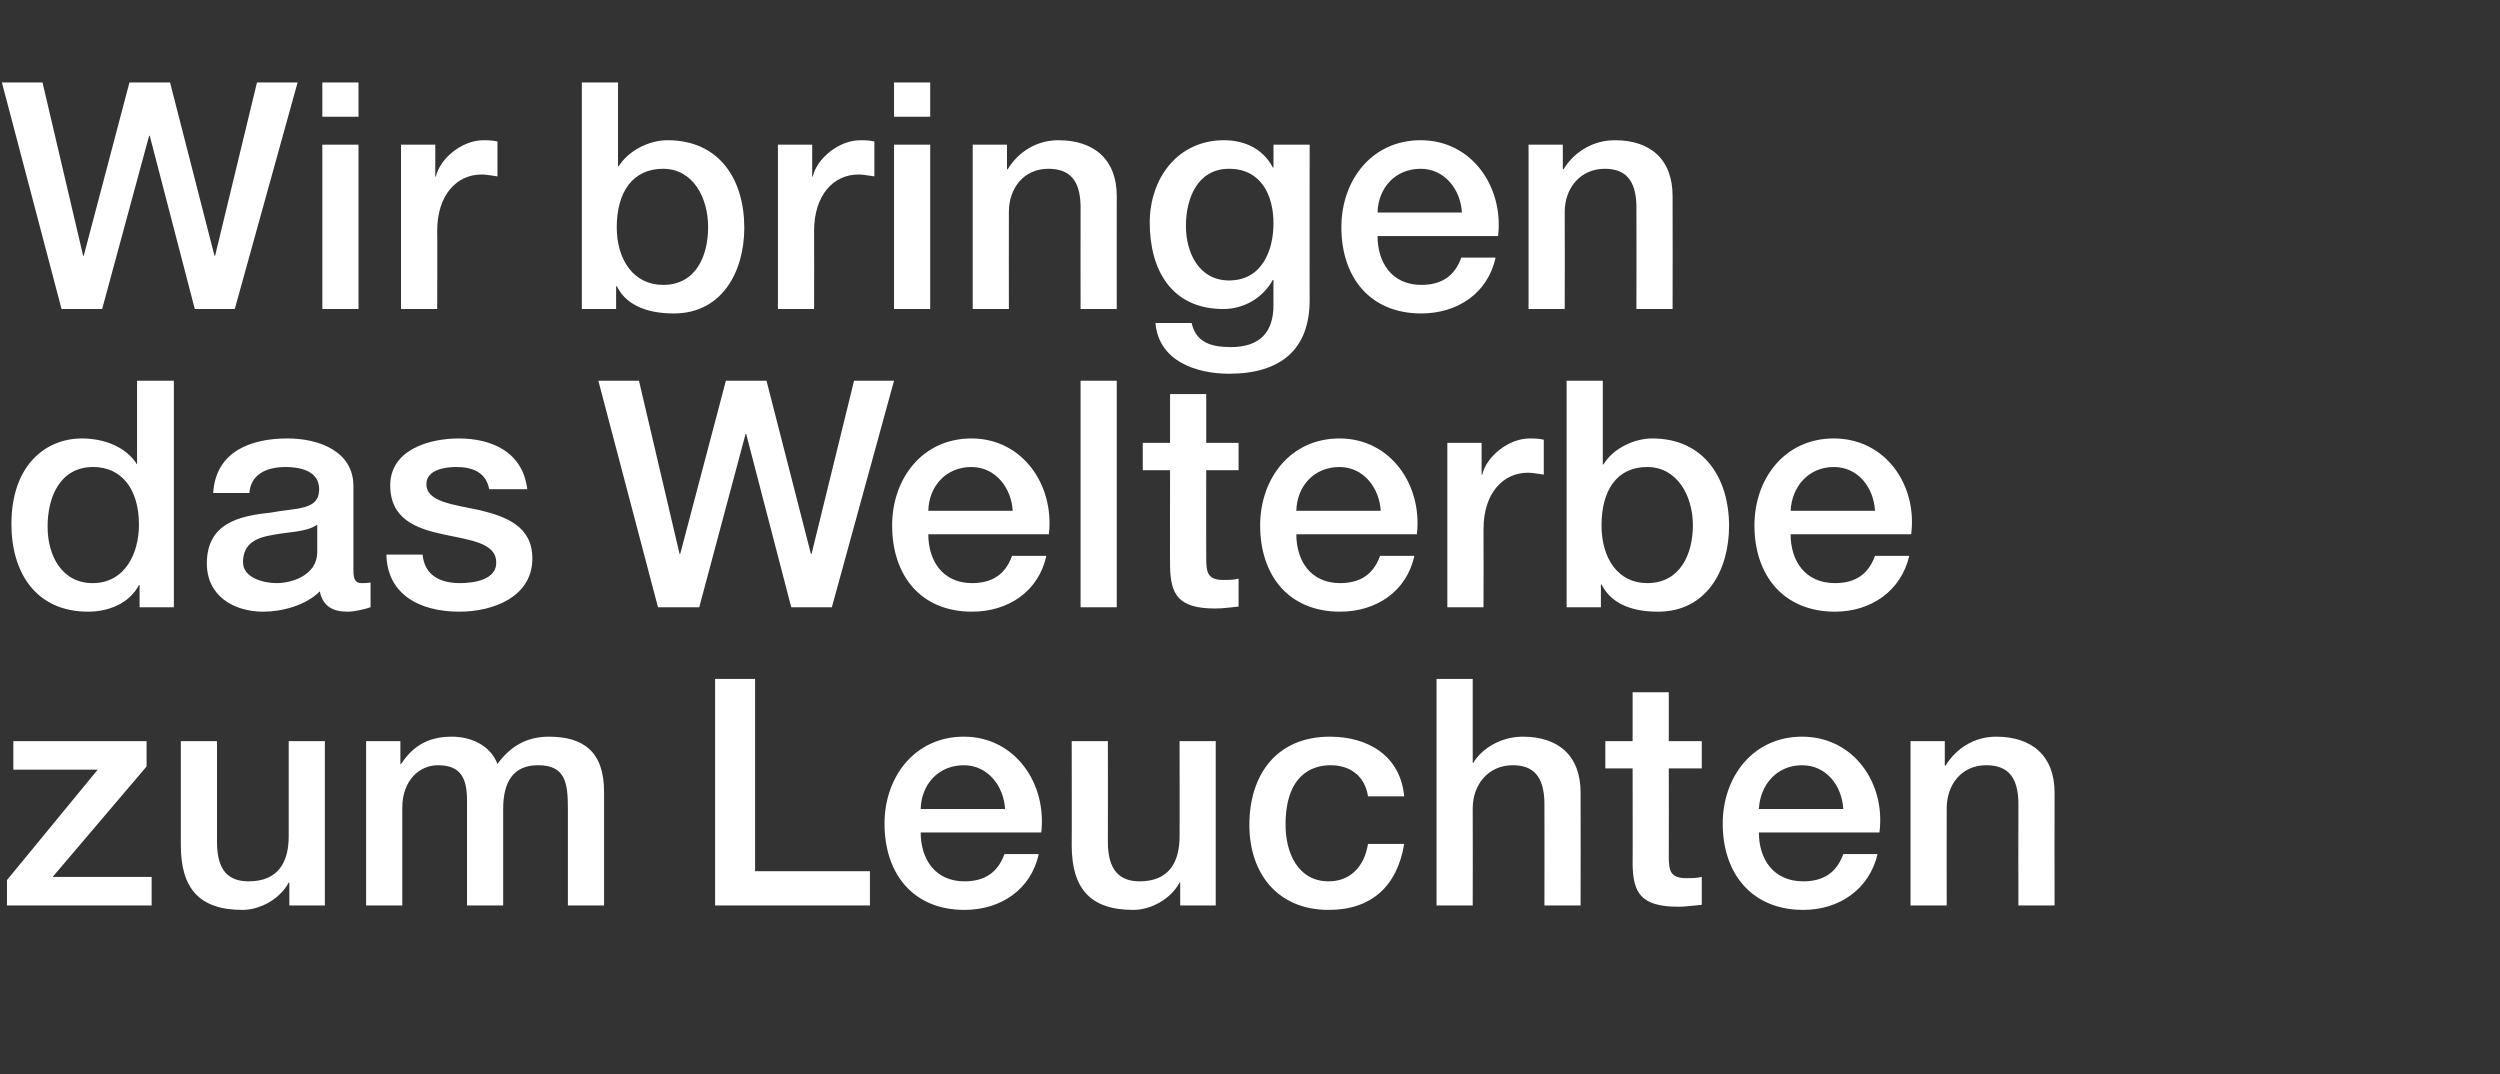 <?xml version="1.0" standalone="no"?><!DOCTYPE svg PUBLIC "-//W3C//DTD SVG 1.1//EN" "http://www.w3.org/Graphics/SVG/1.1/DTD/svg11.dtd"><svg xmlns="http://www.w3.org/2000/svg" version="1.1" width="394px" height="169.3px" viewBox="0 -13 394 169.3" style="top:-13px"><rect x="0" y="-13" width="394" height="169.3" fill="#333333" stroke="none"/>  <desc>Wir bringen das Welterbe zum Leuchten</desc>  <defs/>  <g id="Polygon79617">    <path d="M 2.1 103.8 L 23.1 103.8 L 23.1 107.8 L 8.3 125.2 L 23.9 125.2 L 23.9 129.7 L 1.1 129.7 L 1.1 125.7 L 15.4 108.3 L 2.1 108.3 L 2.1 103.8 Z M 51.2 129.7 L 45.6 129.7 L 45.6 126.1 C 45.6 126.1 45.5 126.1 45.5 126.1 C 44.1 128.7 41 130.4 38.2 130.4 C 31.4 130.4 28.5 127 28.5 120.2 C 28.5 120.25 28.5 103.8 28.5 103.8 L 34.2 103.8 C 34.2 103.8 34.2 119.7 34.2 119.7 C 34.2 124.2 36 125.9 39.2 125.9 C 43.9 125.9 45.5 122.8 45.5 118.8 C 45.5 118.85 45.5 103.8 45.5 103.8 L 51.2 103.8 L 51.2 129.7 Z M 57.7 103.8 L 63.1 103.8 L 63.1 107.4 C 63.1 107.4 63.25 107.45 63.2 107.4 C 64.9 104.9 67.1 103.1 71.2 103.1 C 74.3 103.1 77.3 104.5 78.4 107.4 C 80.3 104.8 82.8 103.1 86.5 103.1 C 92 103.1 95.2 105.5 95.2 111.8 C 95.2 111.85 95.2 129.7 95.2 129.7 L 89.5 129.7 C 89.5 129.7 89.5 114.6 89.5 114.6 C 89.5 110.5 89.2 107.6 84.8 107.6 C 80.9 107.6 79.3 110.2 79.3 114.5 C 79.3 114.55 79.3 129.7 79.3 129.7 L 73.6 129.7 C 73.6 129.7 73.6 113.1 73.6 113.1 C 73.6 109.5 72.5 107.6 69 107.6 C 66.1 107.6 63.4 110 63.4 114.3 C 63.4 114.35 63.4 129.7 63.4 129.7 L 57.7 129.7 L 57.7 103.8 Z M 112.7 94 L 119 94 L 119 124.3 L 137.1 124.3 L 137.1 129.7 L 112.7 129.7 L 112.7 94 Z M 145.1 118.2 C 145.1 122.3 147.3 125.9 152 125.9 C 155.3 125.9 157.3 124.4 158.3 121.6 C 158.3 121.6 163.7 121.6 163.7 121.6 C 162.5 127.2 157.7 130.4 152 130.4 C 143.9 130.4 139.4 124.7 139.4 116.8 C 139.4 109.4 144.2 103.1 151.9 103.1 C 160 103.1 165 110.5 164.1 118.2 C 164.1 118.2 145.1 118.2 145.1 118.2 Z M 158.4 114.5 C 158.2 110.9 155.7 107.6 151.9 107.6 C 147.9 107.6 145.2 110.6 145.1 114.5 C 145.1 114.5 158.4 114.5 158.4 114.5 Z M 191.6 129.7 L 186 129.7 L 186 126.1 C 186 126.1 185.93 126.1 185.9 126.1 C 184.5 128.7 181.4 130.4 178.6 130.4 C 171.8 130.4 168.9 127 168.9 120.2 C 168.93 120.25 168.9 103.8 168.9 103.8 L 174.6 103.8 C 174.6 103.8 174.63 119.7 174.6 119.7 C 174.6 124.2 176.5 125.9 179.6 125.9 C 184.3 125.9 185.9 122.8 185.9 118.8 C 185.93 118.85 185.9 103.8 185.9 103.8 L 191.6 103.8 L 191.6 129.7 Z M 215.6 112.5 C 215.1 109.3 212.8 107.6 209.7 107.6 C 206.7 107.6 202.6 109.2 202.6 117 C 202.6 121.3 204.5 125.9 209.4 125.9 C 212.7 125.9 215 123.7 215.6 120 C 215.6 120 221.3 120 221.3 120 C 220.2 126.7 216.1 130.4 209.4 130.4 C 201.3 130.4 196.9 124.6 196.9 117 C 196.9 109.2 201.1 103.1 209.6 103.1 C 215.6 103.1 220.7 106.1 221.3 112.5 C 221.3 112.5 215.6 112.5 215.6 112.5 Z M 226.4 94 L 232.1 94 L 232.1 107.2 C 232.1 107.2 232.23 107.25 232.2 107.2 C 233.6 104.9 236.6 103.1 240 103.1 C 245.6 103.1 249.1 106.1 249.1 111.9 C 249.13 111.95 249.1 129.7 249.1 129.7 L 243.4 129.7 C 243.4 129.7 243.43 113.45 243.4 113.4 C 243.3 109.4 241.7 107.6 238.4 107.6 C 234.6 107.6 232.1 110.6 232.1 114.4 C 232.13 114.45 232.1 129.7 232.1 129.7 L 226.4 129.7 L 226.4 94 Z M 253 103.8 L 257.3 103.8 L 257.3 96.1 L 263 96.1 L 263 103.8 L 268.2 103.8 L 268.2 108.1 L 263 108.1 C 263 108.1 263.03 121.9 263 121.9 C 263 124.2 263.2 125.4 265.8 125.4 C 266.6 125.4 267.4 125.4 268.2 125.2 C 268.2 125.2 268.2 129.6 268.2 129.6 C 266.9 129.7 265.7 129.9 264.5 129.9 C 258.5 129.9 257.4 127.6 257.3 123.3 C 257.33 123.35 257.3 108.1 257.3 108.1 L 253 108.1 L 253 103.8 Z M 277.2 118.2 C 277.2 122.3 279.4 125.9 284.2 125.9 C 287.5 125.9 289.5 124.4 290.5 121.6 C 290.5 121.6 295.9 121.6 295.9 121.6 C 294.6 127.2 289.8 130.4 284.2 130.4 C 276.1 130.4 271.5 124.7 271.5 116.8 C 271.5 109.4 276.3 103.1 284 103.1 C 292.2 103.1 297.2 110.5 296.2 118.2 C 296.2 118.2 277.2 118.2 277.2 118.2 Z M 290.5 114.5 C 290.3 110.9 287.9 107.6 284 107.6 C 280.1 107.6 277.4 110.6 277.2 114.5 C 277.2 114.5 290.5 114.5 290.5 114.5 Z M 301.1 103.8 L 306.5 103.8 L 306.5 107.6 C 306.5 107.6 306.58 107.75 306.6 107.7 C 308.3 104.9 311.2 103.1 314.6 103.1 C 320.2 103.1 323.8 106.1 323.8 111.9 C 323.78 111.95 323.8 129.7 323.8 129.7 L 318.1 129.7 C 318.1 129.7 318.08 113.45 318.1 113.4 C 318 109.4 316.4 107.6 313 107.6 C 309.2 107.6 306.8 110.6 306.8 114.4 C 306.78 114.45 306.8 129.7 306.8 129.7 L 301.1 129.7 L 301.1 103.8 Z " stroke="none" fill="#fff"/>  </g>  <g id="Polygon79616">    <path d="M 14.6 78.9 C 19.7 78.9 21.9 74.2 21.9 69.7 C 21.9 64 19.1 60.6 14.7 60.6 C 9.4 60.6 7.5 65.4 7.5 70 C 7.5 74.5 9.7 78.9 14.6 78.9 Z M 27.4 82.7 L 22 82.7 L 22 79.2 C 22 79.2 21.85 79.2 21.9 79.2 C 20.4 82.1 17.1 83.4 13.9 83.4 C 5.7 83.4 1.8 77.3 1.8 69.6 C 1.8 60.2 7.3 56.1 12.9 56.1 C 16.2 56.1 19.8 57.3 21.6 60.2 C 21.55 60.2 21.6 60.2 21.6 60.2 L 21.6 47 L 27.4 47 L 27.4 82.7 Z M 50 69.7 C 48.2 70.9 45.5 70.8 43 71.3 C 40.5 71.7 38.3 72.6 38.3 75.6 C 38.3 78.1 41.6 78.9 43.6 78.9 C 46.1 78.9 50 77.6 50 74 C 50 74 50 69.7 50 69.7 Z M 55.7 76.9 C 55.7 78.3 56 78.9 57 78.9 C 57.4 78.9 57.8 78.9 58.4 78.8 C 58.4 78.8 58.4 82.7 58.4 82.7 C 57.6 83 55.8 83.4 54.8 83.4 C 52.5 83.4 50.9 82.6 50.4 80.2 C 48.2 82.4 44.5 83.4 41.5 83.4 C 36.8 83.4 32.6 80.9 32.6 75.8 C 32.6 69.4 37.8 68.3 42.6 67.8 C 46.7 67 50.3 67.5 50.3 64.1 C 50.3 61.2 47.3 60.6 45 60.6 C 41.8 60.6 39.5 61.9 39.3 64.7 C 39.3 64.7 33.6 64.7 33.6 64.7 C 34 58.1 39.6 56.1 45.3 56.1 C 50.4 56.1 55.7 58.2 55.7 63.6 C 55.7 63.6 55.7 76.9 55.7 76.9 Z M 66.6 74.4 C 66.9 77.7 69.4 78.9 72.5 78.9 C 74.6 78.9 78.4 78.4 78.2 75.5 C 78.1 72.5 73.9 72.1 69.8 71.2 C 65.6 70.3 61.5 68.8 61.5 63.5 C 61.5 57.9 67.6 56.1 72.3 56.1 C 77.6 56.1 82.4 58.3 83.1 64.1 C 83.1 64.1 77.1 64.1 77.1 64.1 C 76.6 61.4 74.4 60.6 71.9 60.6 C 70.2 60.6 67.2 61 67.2 63.3 C 67.2 66.1 71.4 66.5 75.6 67.4 C 79.7 68.4 83.9 69.9 83.9 75 C 83.9 81.1 77.7 83.4 72.4 83.4 C 65.9 83.4 61 80.5 60.9 74.4 C 60.9 74.4 66.6 74.4 66.6 74.4 Z M 94.3 47 L 100.7 47 L 107.1 74.3 L 107.2 74.3 L 114.4 47 L 120.8 47 L 127.8 74.3 L 127.9 74.3 L 134.6 47 L 140.9 47 L 131.1 82.7 L 124.7 82.7 L 117.6 55.4 L 117.5 55.4 L 110.2 82.7 L 103.7 82.7 L 94.3 47 Z M 146.3 71.2 C 146.3 75.3 148.5 78.9 153.2 78.9 C 156.5 78.9 158.5 77.4 159.5 74.6 C 159.5 74.6 164.9 74.6 164.9 74.6 C 163.7 80.2 158.9 83.4 153.2 83.4 C 145.1 83.4 140.6 77.7 140.6 69.8 C 140.6 62.4 145.4 56.1 153.1 56.1 C 161.2 56.1 166.2 63.5 165.3 71.2 C 165.3 71.2 146.3 71.2 146.3 71.2 Z M 159.6 67.5 C 159.4 63.9 156.9 60.6 153.1 60.6 C 149.1 60.6 146.4 63.6 146.3 67.5 C 146.3 67.5 159.6 67.5 159.6 67.5 Z M 170.3 47 L 176 47 L 176 82.7 L 170.3 82.7 L 170.3 47 Z M 180.1 56.8 L 184.4 56.8 L 184.4 49.1 L 190.1 49.1 L 190.1 56.8 L 195.2 56.8 L 195.2 61.1 L 190.1 61.1 C 190.1 61.1 190.08 74.9 190.1 74.9 C 190.1 77.2 190.3 78.4 192.8 78.4 C 193.6 78.4 194.4 78.4 195.2 78.2 C 195.2 78.2 195.2 82.6 195.2 82.6 C 194 82.7 192.8 82.9 191.5 82.9 C 185.6 82.9 184.5 80.6 184.4 76.3 C 184.38 76.35 184.4 61.1 184.4 61.1 L 180.1 61.1 L 180.1 56.8 Z M 204.3 71.2 C 204.3 75.3 206.5 78.9 211.2 78.9 C 214.5 78.9 216.5 77.4 217.5 74.6 C 217.5 74.6 222.9 74.6 222.9 74.6 C 221.7 80.2 216.9 83.4 211.2 83.4 C 203.1 83.4 198.6 77.7 198.6 69.8 C 198.6 62.4 203.4 56.1 211.1 56.1 C 219.2 56.1 224.2 63.5 223.3 71.2 C 223.3 71.2 204.3 71.2 204.3 71.2 Z M 217.6 67.5 C 217.4 63.9 214.9 60.6 211.1 60.6 C 207.1 60.6 204.4 63.6 204.3 67.5 C 204.3 67.5 217.6 67.5 217.6 67.5 Z M 228.1 56.8 L 233.5 56.8 L 233.5 61.8 C 233.5 61.8 233.58 61.85 233.6 61.8 C 234.2 59.1 237.6 56.1 241.1 56.1 C 242.4 56.1 242.8 56.2 243.3 56.3 C 243.3 56.3 243.3 61.8 243.3 61.8 C 242.5 61.7 241.6 61.5 240.8 61.5 C 236.9 61.5 233.8 64.7 233.8 70.4 C 233.83 70.4 233.8 82.7 233.8 82.7 L 228.1 82.7 L 228.1 56.8 Z M 259.6 60.6 C 254.8 60.6 252.4 64.3 252.4 69.8 C 252.4 75 255 78.9 259.6 78.9 C 264.8 78.9 266.8 74.3 266.8 69.8 C 266.8 65.1 264.3 60.6 259.6 60.6 Z M 246.9 47 L 252.6 47 L 252.6 60.2 C 252.6 60.2 252.68 60.2 252.7 60.2 C 254.2 57.7 257.5 56.1 260.4 56.1 C 268.5 56.1 272.5 62.3 272.5 69.9 C 272.5 76.8 269 83.4 261.3 83.4 C 257.8 83.4 254.1 82.5 252.4 79.1 C 252.38 79.15 252.3 79.1 252.3 79.1 L 252.3 82.7 L 246.9 82.7 L 246.9 47 Z M 282.2 71.2 C 282.2 75.3 284.4 78.9 289.2 78.9 C 292.5 78.9 294.5 77.4 295.5 74.6 C 295.5 74.6 300.9 74.6 300.9 74.6 C 299.6 80.2 294.8 83.4 289.2 83.4 C 281.1 83.4 276.5 77.7 276.5 69.8 C 276.5 62.4 281.3 56.1 289 56.1 C 297.2 56.1 302.2 63.5 301.2 71.2 C 301.2 71.2 282.2 71.2 282.2 71.2 Z M 295.5 67.5 C 295.3 63.9 292.9 60.6 289 60.6 C 285.1 60.6 282.4 63.6 282.2 67.5 C 282.2 67.5 295.5 67.5 295.5 67.5 Z " stroke="none" fill="#fff"/>  </g>  <g id="Polygon79615">    <path d="M 0.3 0 L 6.7 0 L 13.1 27.3 L 13.2 27.3 L 20.4 0 L 26.8 0 L 33.8 27.3 L 33.9 27.3 L 40.5 0 L 46.9 0 L 37 35.7 L 30.7 35.7 L 23.6 8.4 L 23.5 8.4 L 16.1 35.7 L 9.7 35.7 L 0.3 0 Z M 50.8 9.8 L 56.5 9.8 L 56.5 35.7 L 50.8 35.7 L 50.8 9.8 Z M 50.8 0 L 56.5 0 L 56.5 5.4 L 50.8 5.4 L 50.8 0 Z M 63.2 9.8 L 68.6 9.8 L 68.6 14.8 C 68.6 14.8 68.7 14.85 68.7 14.8 C 69.3 12.1 72.7 9.1 76.2 9.1 C 77.5 9.1 77.9 9.2 78.4 9.3 C 78.4 9.3 78.4 14.8 78.4 14.8 C 77.6 14.7 76.7 14.5 75.9 14.5 C 72 14.5 68.9 17.7 68.9 23.4 C 68.95 23.4 68.9 35.7 68.9 35.7 L 63.2 35.7 L 63.2 9.8 Z M 104.5 13.6 C 99.7 13.6 97.2 17.3 97.2 22.8 C 97.2 28 99.9 31.9 104.5 31.9 C 109.7 31.9 111.6 27.3 111.6 22.8 C 111.6 18.1 109.2 13.6 104.5 13.6 Z M 91.7 0 L 97.4 0 L 97.4 13.2 C 97.4 13.2 97.53 13.2 97.5 13.2 C 99.1 10.7 102.3 9.1 105.2 9.1 C 113.4 9.1 117.3 15.3 117.3 22.9 C 117.3 29.8 113.8 36.4 106.2 36.4 C 102.7 36.4 98.9 35.5 97.2 32.1 C 97.23 32.15 97.1 32.1 97.1 32.1 L 97.1 35.7 L 91.7 35.7 L 91.7 0 Z M 122.6 9.8 L 128 9.8 L 128 14.8 C 128 14.8 128.08 14.85 128.1 14.8 C 128.7 12.1 132.1 9.1 135.6 9.1 C 136.9 9.1 137.3 9.2 137.8 9.3 C 137.8 9.3 137.8 14.8 137.8 14.8 C 137 14.7 136.1 14.5 135.3 14.5 C 131.4 14.5 128.3 17.7 128.3 23.4 C 128.33 23.4 128.3 35.7 128.3 35.7 L 122.6 35.7 L 122.6 9.8 Z M 140.9 9.8 L 146.6 9.8 L 146.6 35.7 L 140.9 35.7 L 140.9 9.8 Z M 140.9 0 L 146.6 0 L 146.6 5.4 L 140.9 5.4 L 140.9 0 Z M 153.3 9.8 L 158.7 9.8 L 158.7 13.6 C 158.7 13.6 158.78 13.75 158.8 13.7 C 160.5 10.9 163.4 9.1 166.8 9.1 C 172.4 9.1 176 12.1 176 17.9 C 175.98 17.95 176 35.7 176 35.7 L 170.3 35.7 C 170.3 35.7 170.28 19.45 170.3 19.4 C 170.2 15.4 168.6 13.6 165.2 13.6 C 161.4 13.6 159 16.6 159 20.4 C 158.98 20.45 159 35.7 159 35.7 L 153.3 35.7 L 153.3 9.8 Z M 200.7 22.2 C 200.7 17.7 198.7 13.6 193.7 13.6 C 188.7 13.6 186.9 18.3 186.9 22.6 C 186.9 26.9 189 31.2 193.7 31.2 C 198.8 31.2 200.7 26.6 200.7 22.2 Z M 206.4 34.3 C 206.4 42.1 201.8 45.9 193.7 45.9 C 188.5 45.9 182.6 43.9 182.1 37.9 C 182.1 37.9 187.8 37.9 187.8 37.9 C 188.5 41.1 191.1 41.7 194 41.7 C 198.6 41.7 200.7 39.3 200.7 35.1 C 200.68 35.1 200.7 31.1 200.7 31.1 C 200.7 31.1 200.58 31.15 200.6 31.1 C 199 34 196 35.7 192.8 35.7 C 184.6 35.7 181.2 29.5 181.2 22.1 C 181.2 15.1 185.6 9.1 192.9 9.1 C 196.2 9.1 199.1 10.5 200.6 13.4 C 200.58 13.4 200.7 13.4 200.7 13.4 L 200.7 9.8 L 206.4 9.8 C 206.4 9.8 206.38 34.35 206.4 34.3 Z M 217.1 24.2 C 217.1 28.3 219.3 31.9 224 31.9 C 227.3 31.9 229.3 30.4 230.3 27.6 C 230.3 27.6 235.7 27.6 235.7 27.6 C 234.5 33.2 229.7 36.4 224 36.4 C 215.9 36.4 211.4 30.7 211.4 22.8 C 211.4 15.4 216.2 9.1 223.9 9.1 C 232 9.1 237 16.5 236.1 24.2 C 236.1 24.2 217.1 24.2 217.1 24.2 Z M 230.4 20.5 C 230.2 16.9 227.7 13.6 223.9 13.6 C 219.9 13.6 217.2 16.6 217.1 20.5 C 217.1 20.5 230.4 20.5 230.4 20.5 Z M 240.9 9.8 L 246.3 9.8 L 246.3 13.6 C 246.3 13.6 246.43 13.75 246.4 13.7 C 248.1 10.9 251.1 9.1 254.5 9.1 C 260.1 9.1 263.6 12.1 263.6 17.9 C 263.63 17.95 263.6 35.7 263.6 35.7 L 257.9 35.7 C 257.9 35.7 257.93 19.45 257.9 19.4 C 257.8 15.4 256.2 13.6 252.9 13.6 C 249.1 13.6 246.6 16.6 246.6 20.4 C 246.63 20.45 246.6 35.7 246.6 35.7 L 240.9 35.7 L 240.9 9.8 Z " stroke="none" fill="#fff"/>  </g></svg>